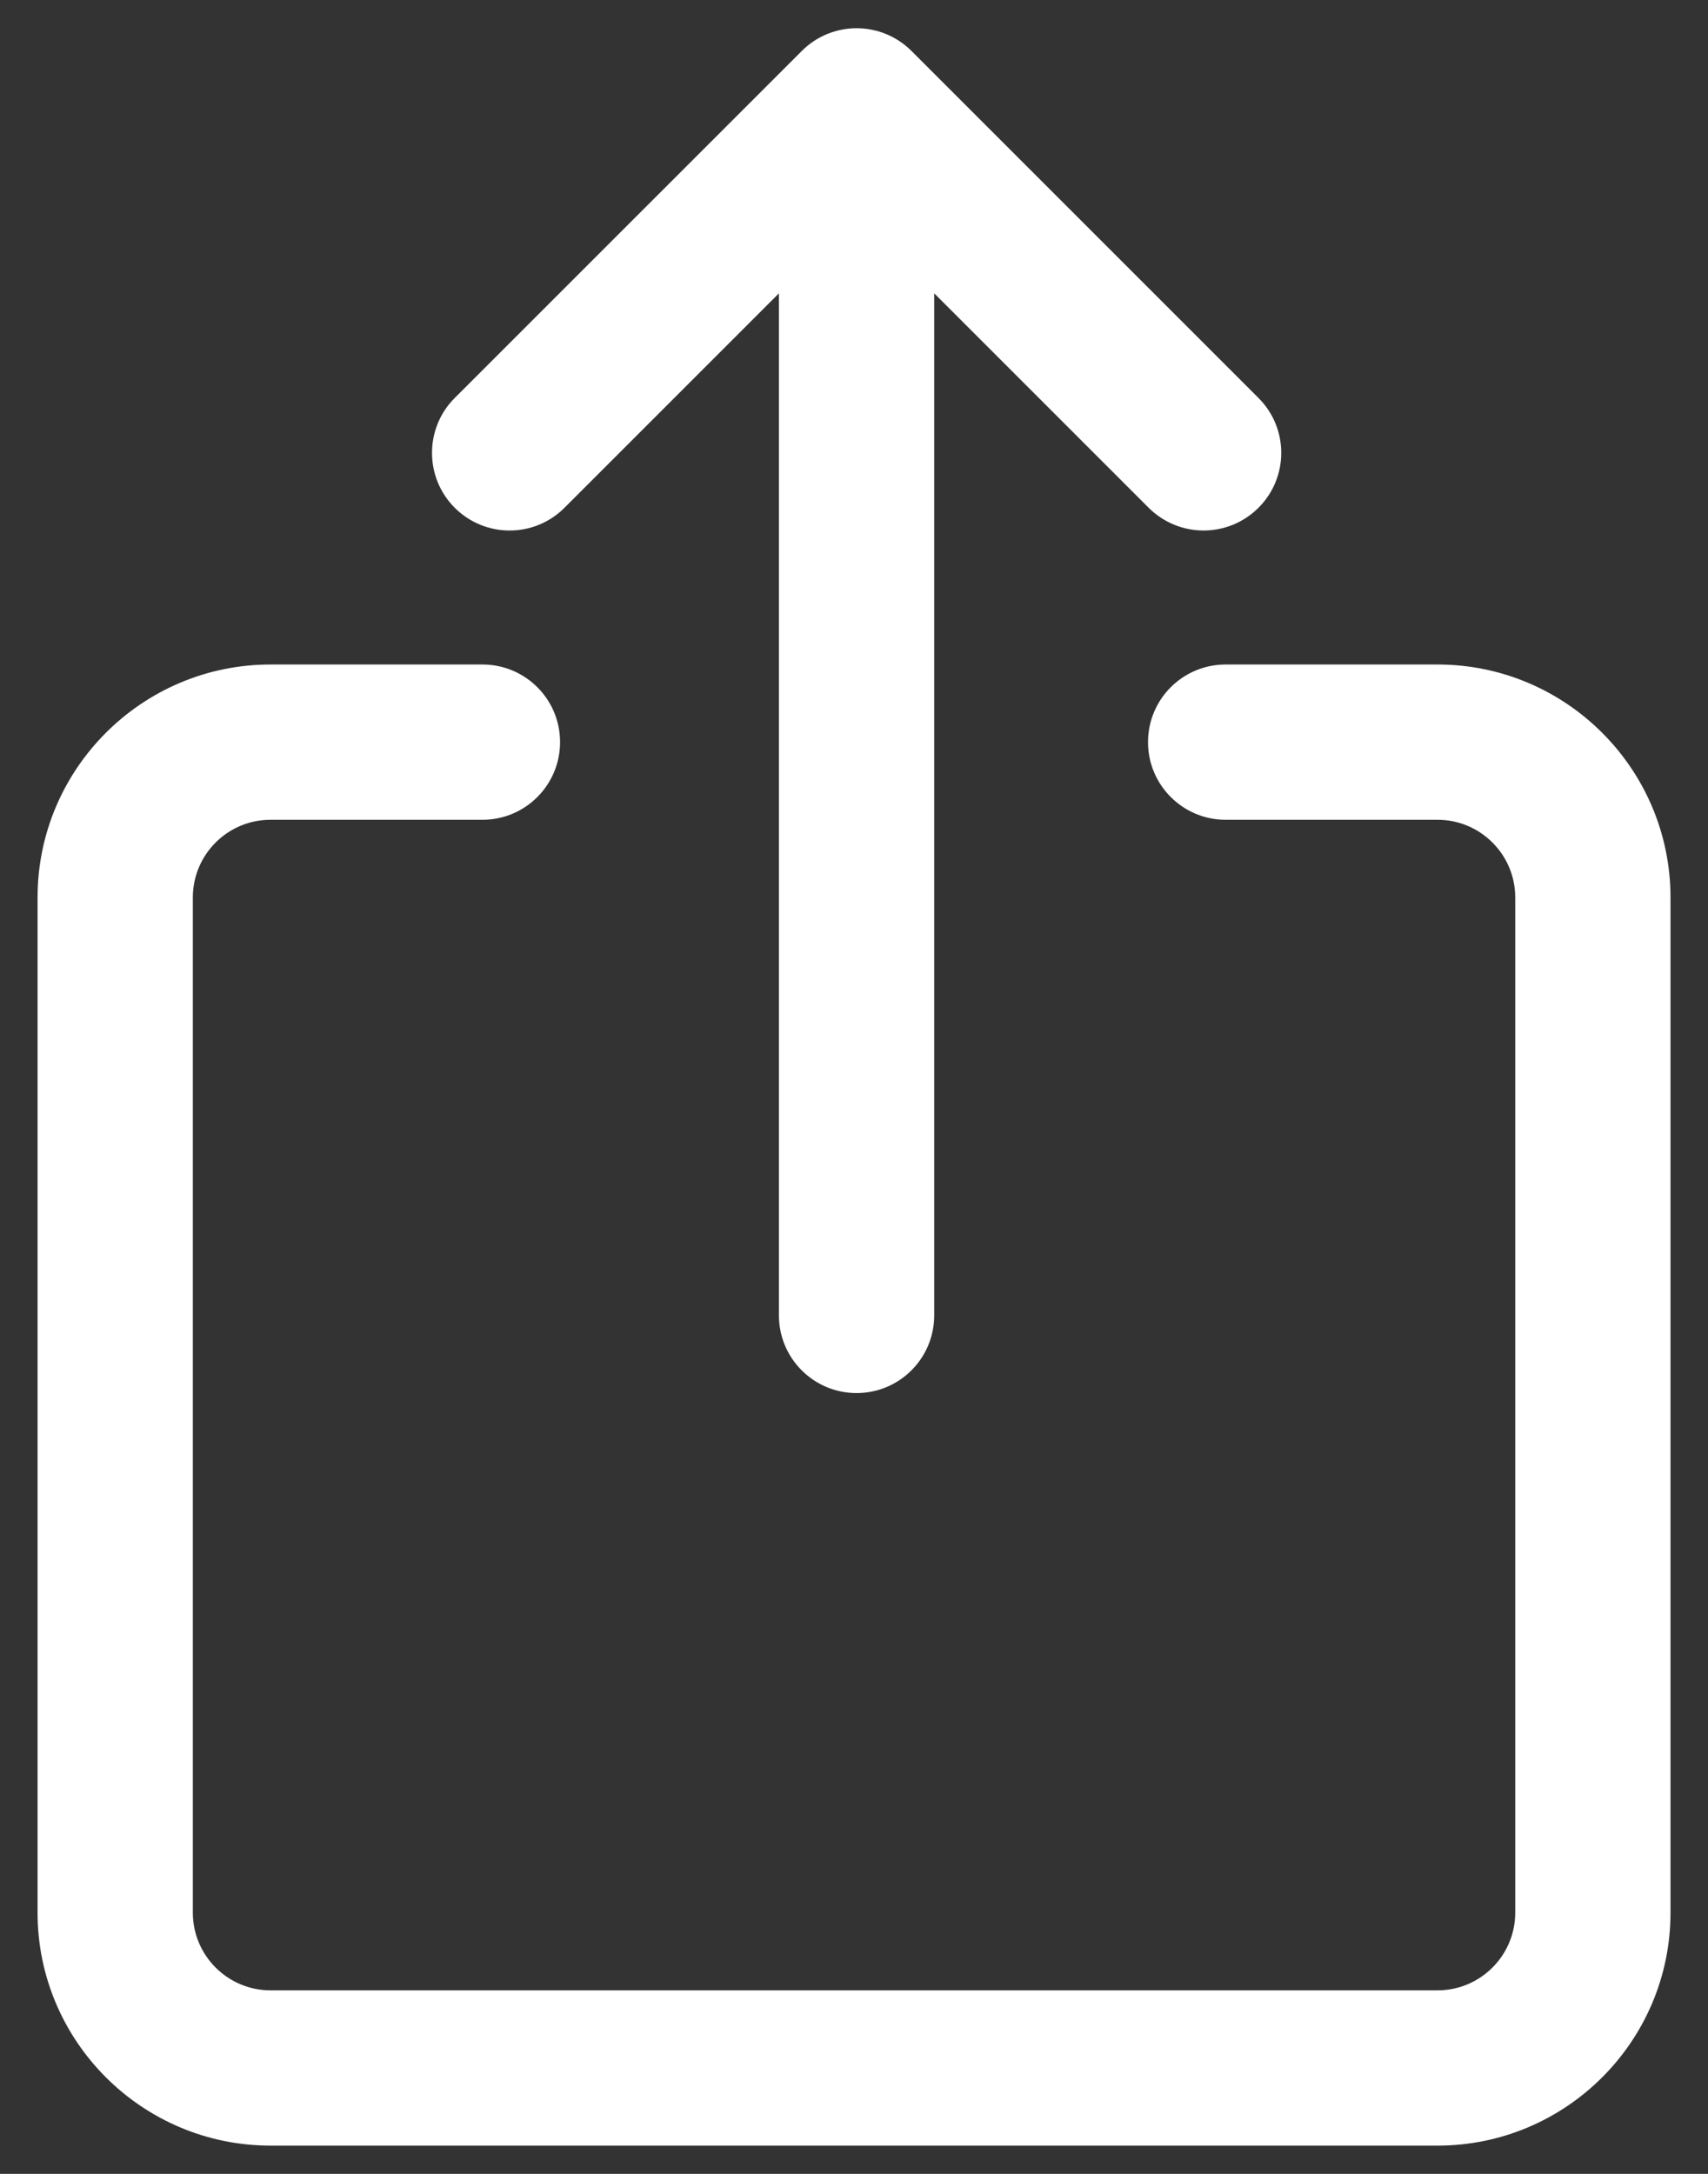 <svg width="22" height="28" viewBox="0 0 22 28" fill="none" xmlns="http://www.w3.org/2000/svg">
<rect x="0" y="0" width="22" height="28" fill="#333333" stroke="none"/>
<path d="M18.516 8.559H15.787C15.235 8.559 14.787 9.006 14.787 9.559C14.787 10.111 15.235 10.559 15.787 10.559H18.517C19.068 10.559 19.517 11.007 19.517 11.559V24.636C19.517 25.187 19.068 25.636 18.517 25.636H3.484C2.933 25.636 2.484 25.187 2.484 24.636V11.559C2.484 11.007 2.933 10.559 3.484 10.559H6.214C6.767 10.559 7.214 10.111 7.214 9.559C7.214 9.006 6.767 8.559 6.214 8.559H3.484C1.83 8.559 0.484 9.905 0.484 11.559V24.636C0.484 26.29 1.83 27.636 3.484 27.636H18.517C20.171 27.636 21.517 26.29 21.517 24.636V11.559C21.516 9.904 20.171 8.559 18.516 8.559ZM7.271 6.54L10.033 3.778V16.943C10.033 17.495 10.481 17.943 11.033 17.943C11.586 17.943 12.033 17.495 12.033 16.943V3.778L14.795 6.54C14.991 6.735 15.247 6.833 15.503 6.833C15.759 6.833 16.015 6.735 16.21 6.54C16.601 6.15 16.601 5.516 16.21 5.126L11.741 0.657C11.35 0.266 10.717 0.266 10.327 0.657L5.857 5.126C5.467 5.516 5.467 6.15 5.857 6.54C6.248 6.931 6.881 6.931 7.271 6.54Z" fill="white"/>
</svg>
